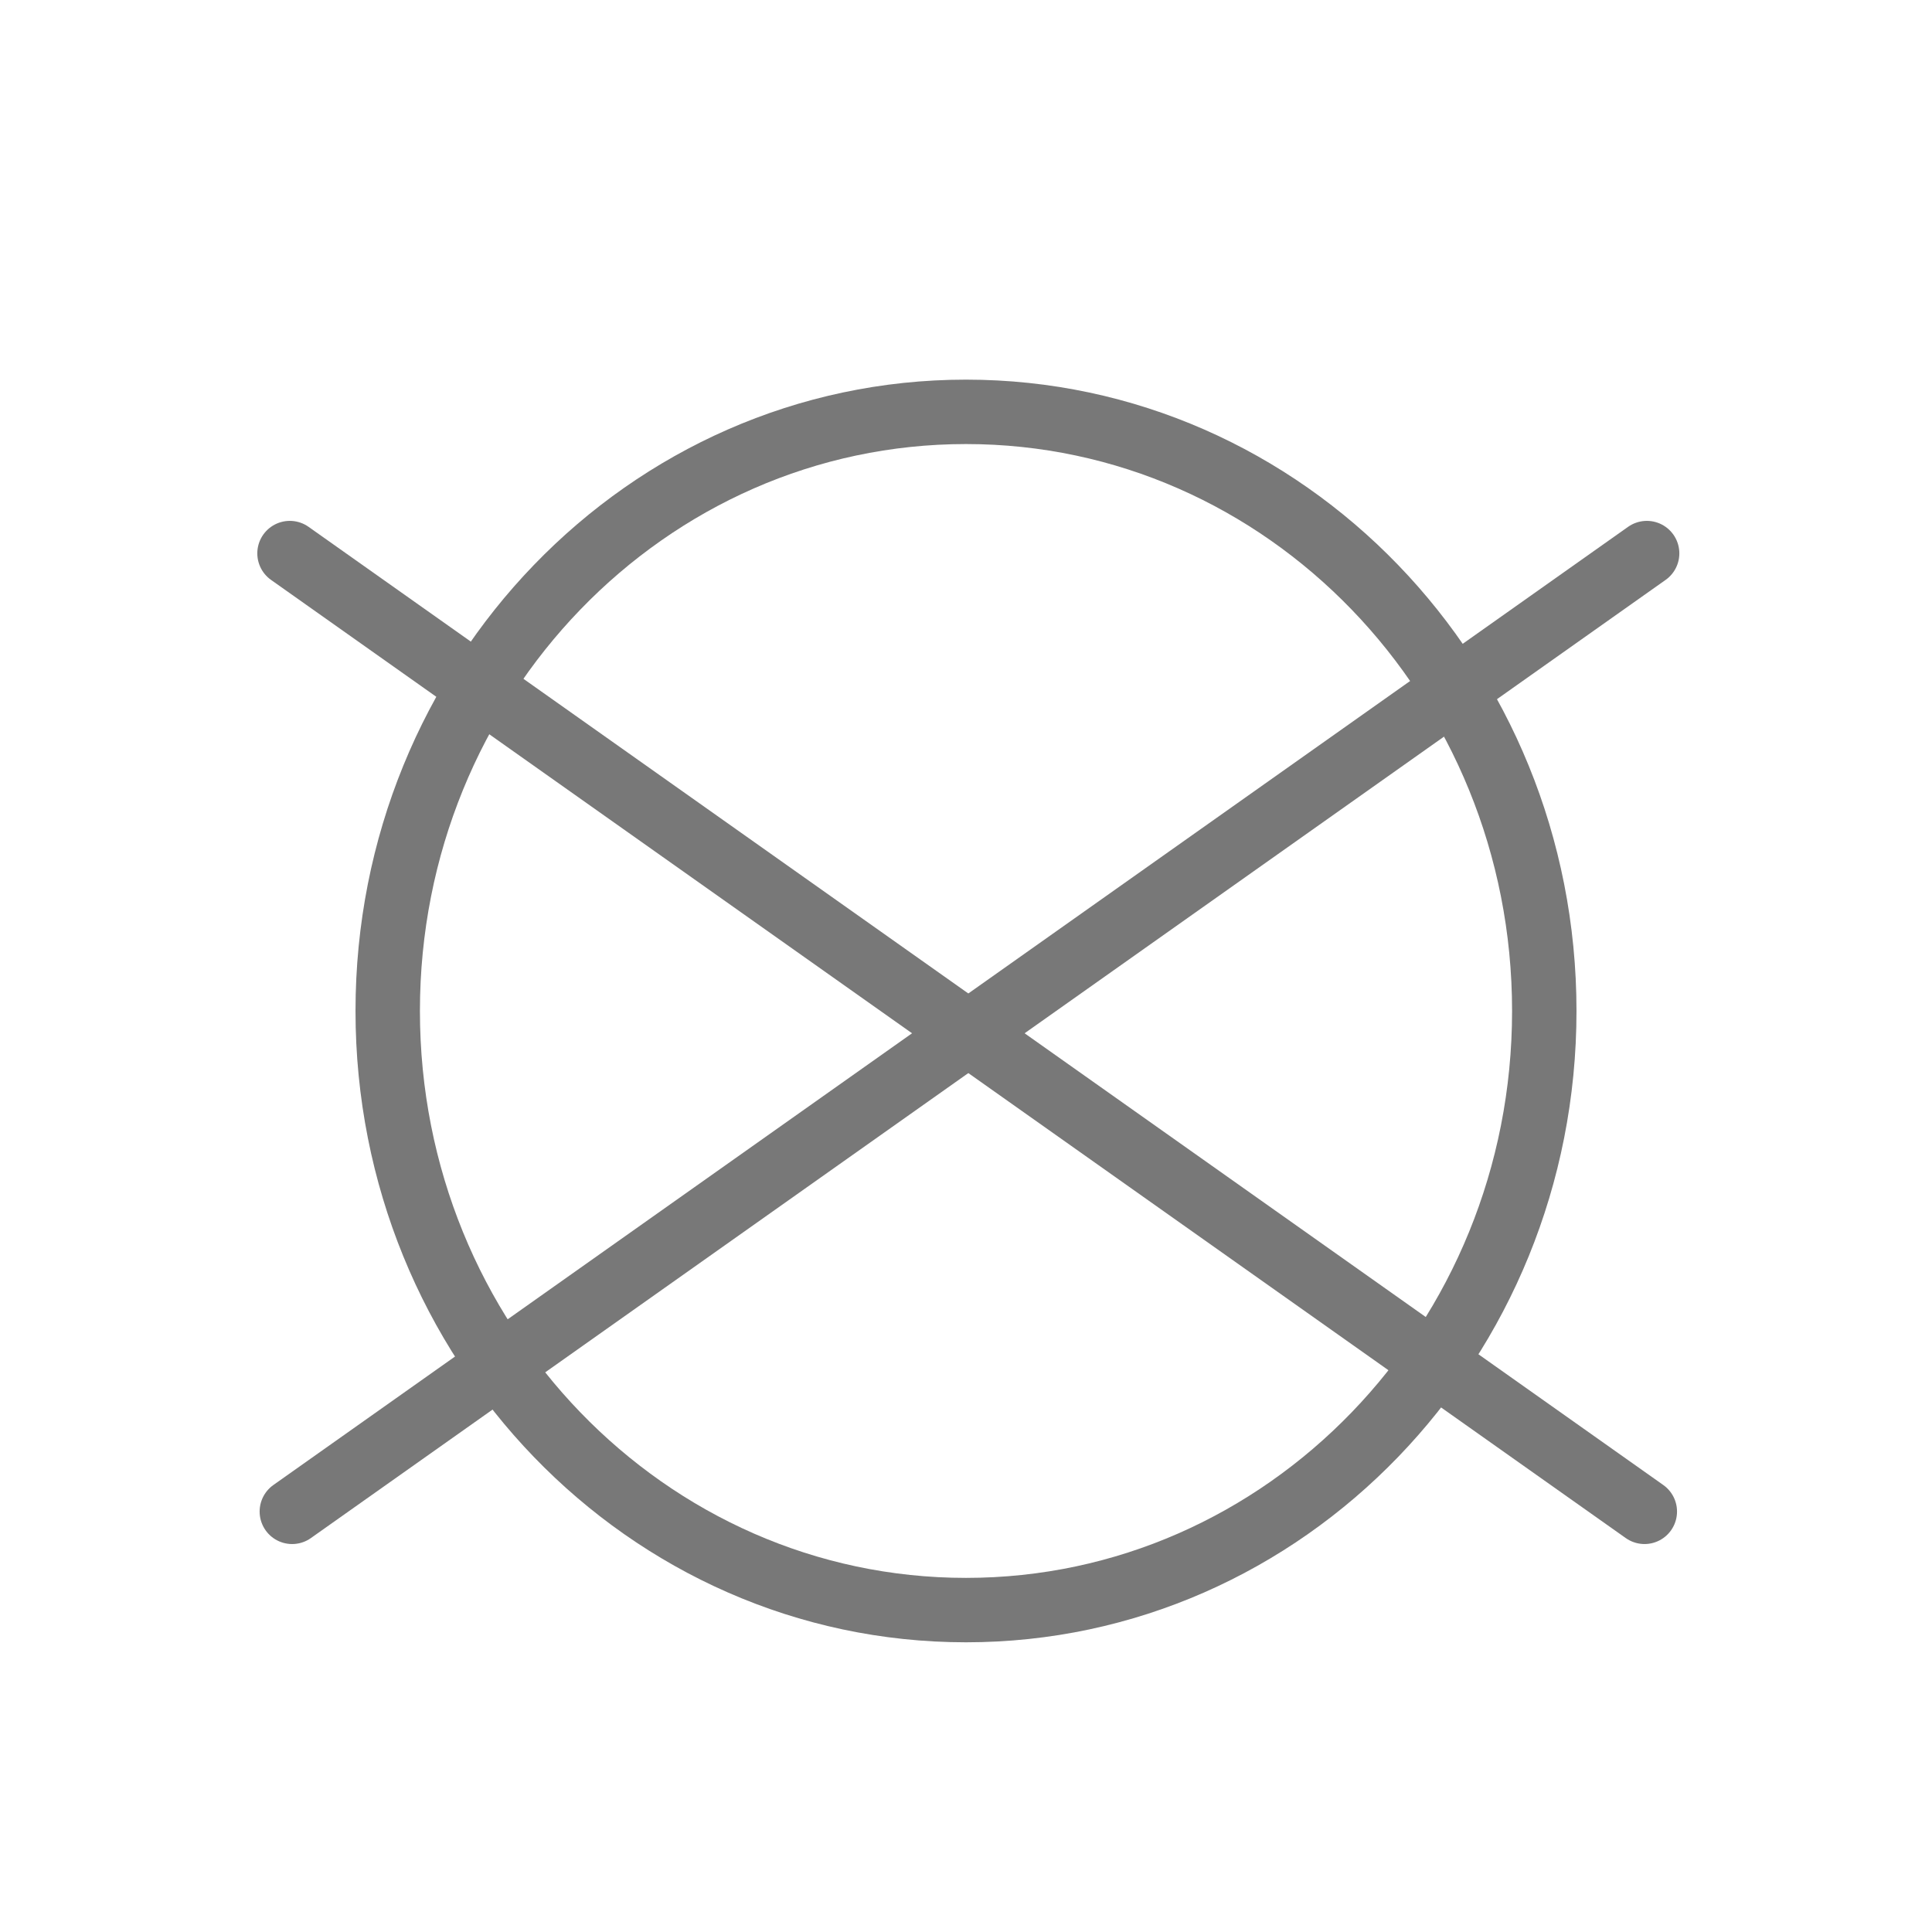 <svg xmlns="http://www.w3.org/2000/svg" width="375" height="375" fill="none" stroke="#787878" xmlns:v="https://vecta.io/nano"><path d="M299.744 196.229c.01-64.222-50.247-116.289-112.244-116.289S75.246 132.008 75.256 196.229c-.01 64.222 50.247 116.289 112.244 116.289s112.254-52.067 112.244-116.289h0z" stroke-width="12.503"/><g stroke-linecap="round" stroke-width="12.615"><path d="M56.25 107.409l262.951 185.98"/><path d="M319.651 107.409L56.701 293.39"/></g></svg>
